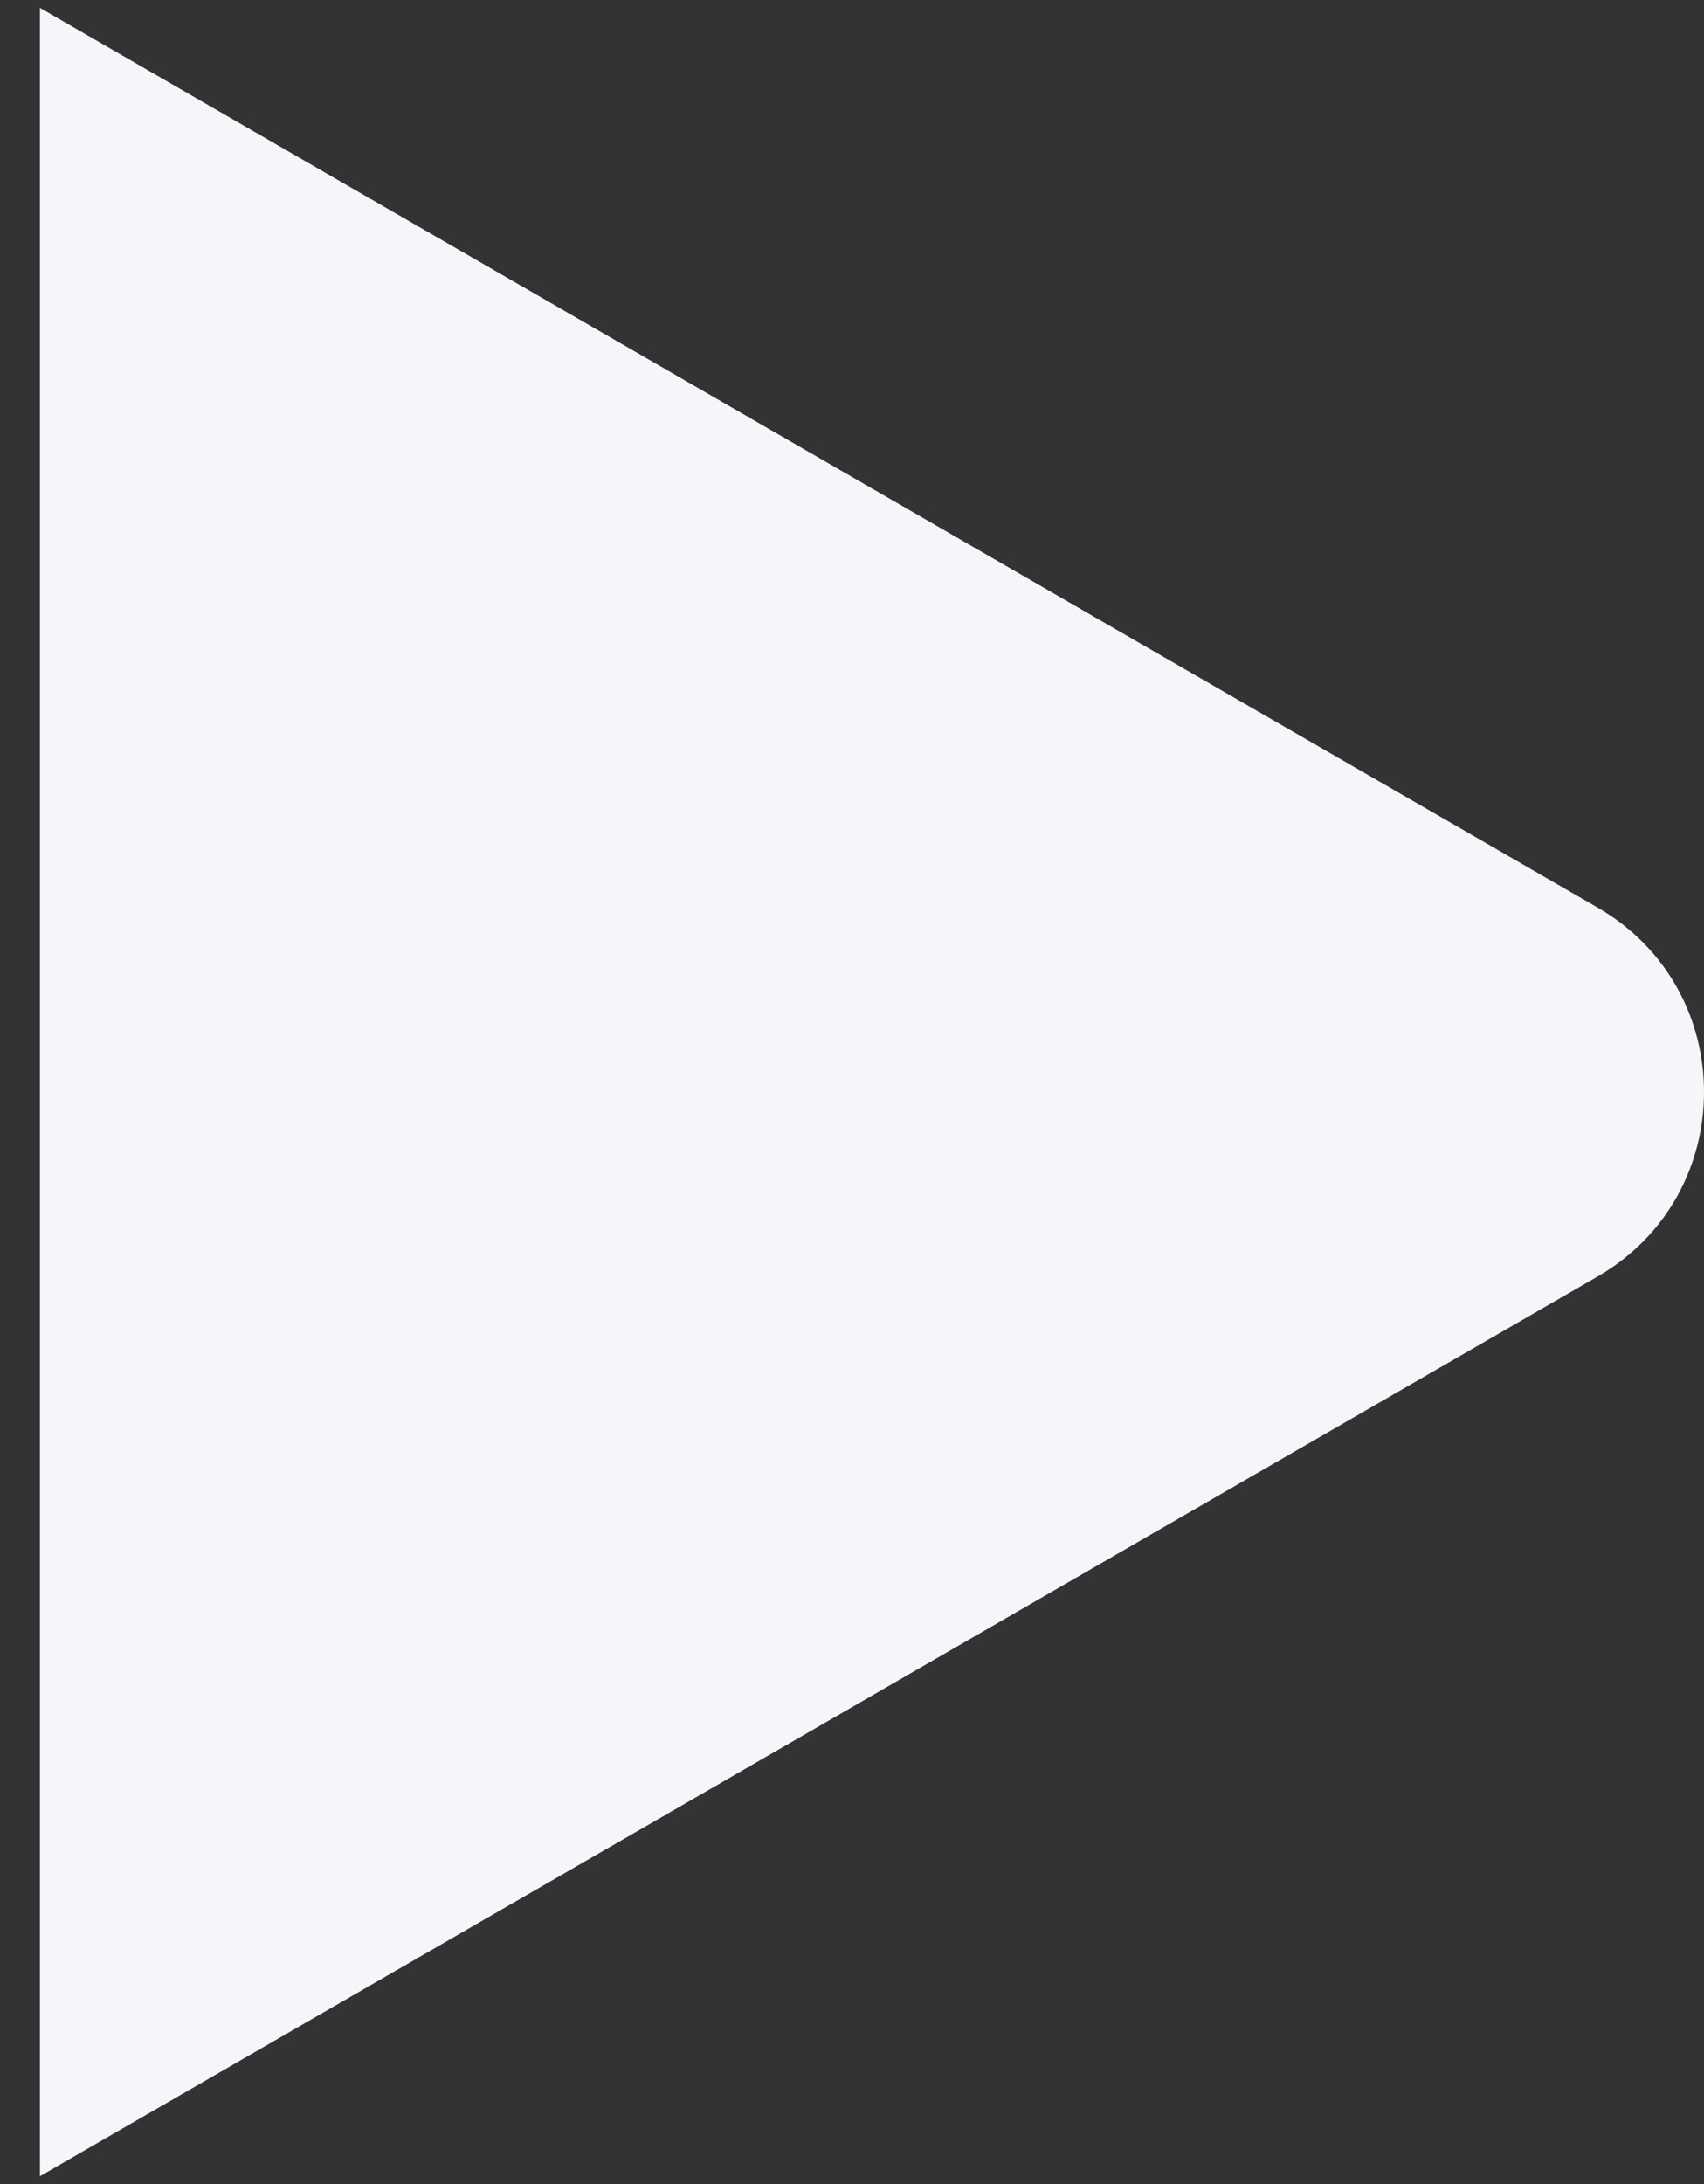 <svg width="32" height="41" viewBox="0 0 32 41" fill="none" xmlns="http://www.w3.org/2000/svg">
<rect x="0" y="0" width="32" height="41" fill="#333333" stroke="none"/>
<path d="M30 17.036C32.667 18.576 32.667 22.424 30 23.964L0.75 40.852L0.75 0.148L30 17.036Z" fill="#F5F6FA"/>
</svg>
